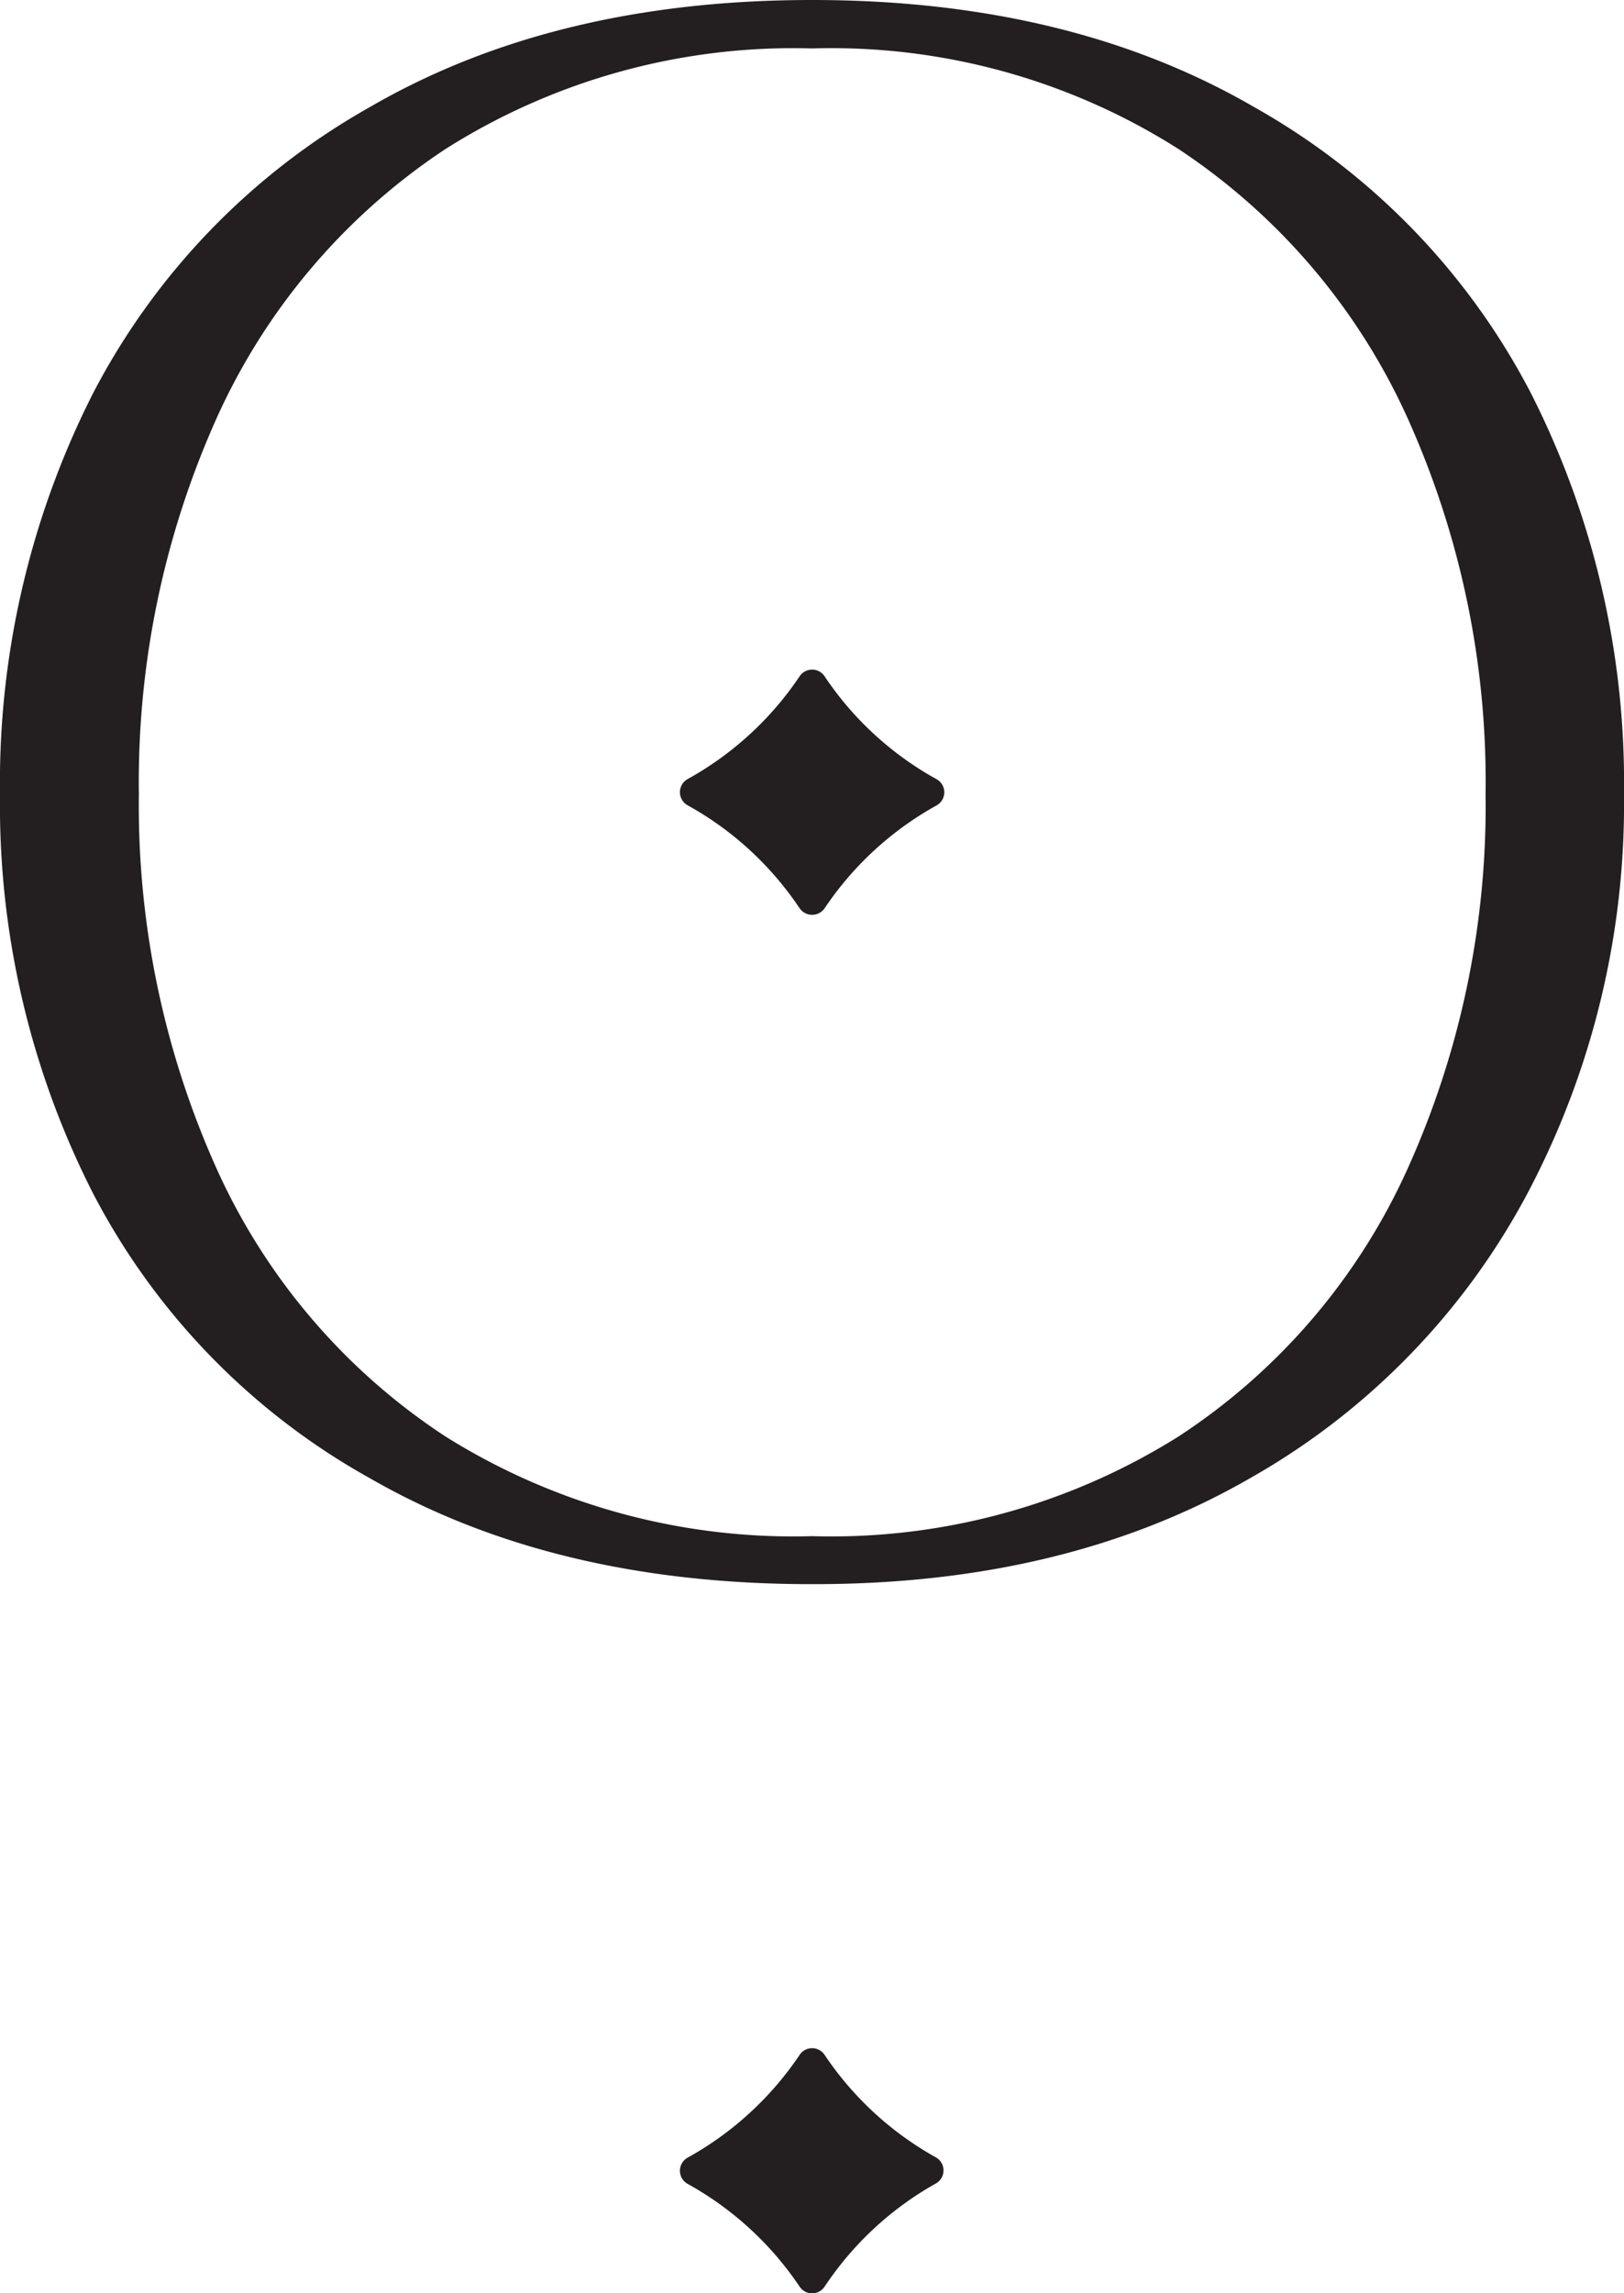 <svg xmlns="http://www.w3.org/2000/svg" viewBox="0 0 71.45 100.84"><defs><style>.cls-1{fill:#231f20;}</style></defs><title>0Asset 29</title><g id="Layer_2" data-name="Layer 2"><g id="Layer_1-2" data-name="Layer 1"><path class="cls-1" d="M67.37,17.32A30.6,30.6,0,0,0,55.18,4.71Q47.07,0,35.73,0T16.27,4.71A30.67,30.67,0,0,0,4.08,17.32,37.86,37.86,0,0,0,0,34.94,37.61,37.61,0,0,0,4.08,52.45,30.34,30.34,0,0,0,16.27,65q8.11,4.67,19.46,4.66Q46.88,69.68,55,65A31.23,31.23,0,0,0,67.27,52.35a36.61,36.61,0,0,0,4.18-17.41A37.86,37.86,0,0,0,67.37,17.32ZM61.93,51.39a27.62,27.62,0,0,1-10.1,11.79,28.75,28.75,0,0,1-16.1,4.37,28.83,28.83,0,0,1-16.11-4.37A27.66,27.66,0,0,1,9.53,51.39,38.92,38.92,0,0,1,6.11,34.93,39.06,39.06,0,0,1,9.53,18.39,27.93,27.93,0,0,1,19.62,6.54,28.61,28.61,0,0,1,35.73,2.13a28.51,28.51,0,0,1,16.1,4.41,28,28,0,0,1,10.1,11.85,38.91,38.91,0,0,1,3.43,16.54A38.74,38.74,0,0,1,61.93,51.39Z"/><path class="cls-1" d="M41.2,94.88a14.22,14.22,0,0,1-4.92-4.52.66.66,0,0,0-1.1,0,14.24,14.24,0,0,1-4.93,4.52.66.66,0,0,0,0,1.15,14.24,14.24,0,0,1,4.93,4.52.66.66,0,0,0,1.1,0A14.22,14.22,0,0,1,41.2,96,.66.66,0,0,0,41.2,94.88Z"/><path class="cls-1" d="M41.2,34.26a14.13,14.13,0,0,1-4.92-4.52.66.66,0,0,0-1.1,0,14.24,14.24,0,0,1-4.93,4.52.66.66,0,0,0,0,1.15,14.17,14.17,0,0,1,4.93,4.53.67.67,0,0,0,1.1,0,14.22,14.22,0,0,1,4.92-4.52A.66.66,0,0,0,41.2,34.26Z"/></g></g></svg>
